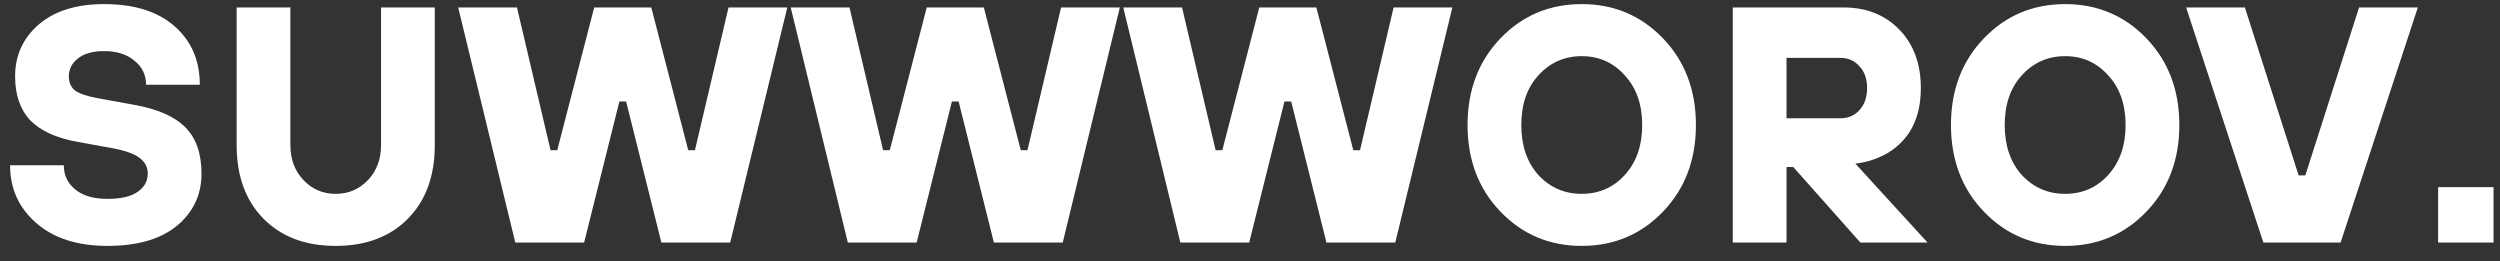 <?xml version="1.0" encoding="UTF-8"?> <svg xmlns="http://www.w3.org/2000/svg" width="134" height="14" viewBox="0 0 134 14" fill="none"><rect x="0" y="0" width="134" height="14" fill="#333333" stroke="none"/> <g clip-path="url(#clip0_23_170)"> <path d="M0.54 8.86H3.42C3.42 9.388 3.624 9.82 4.032 10.156C4.44 10.492 5.016 10.66 5.76 10.66C6.48 10.66 7.02 10.534 7.38 10.282C7.74 10.03 7.92 9.706 7.92 9.31C7.92 8.974 7.782 8.698 7.506 8.482C7.242 8.266 6.78 8.092 6.12 7.96L4.14 7.6C3.012 7.396 2.172 7.012 1.62 6.448C1.08 5.872 0.81 5.086 0.81 4.09C0.81 2.974 1.23 2.05 2.07 1.318C2.922 0.586 4.092 0.22 5.58 0.22C7.2 0.22 8.46 0.616 9.36 1.408C10.26 2.2 10.71 3.244 10.71 4.54H7.83C7.83 4.024 7.626 3.598 7.218 3.262C6.81 2.914 6.264 2.74 5.58 2.74C4.968 2.74 4.5 2.872 4.176 3.136C3.852 3.388 3.69 3.706 3.69 4.09C3.69 4.414 3.798 4.666 4.014 4.846C4.242 5.014 4.644 5.152 5.22 5.26L7.2 5.62C8.46 5.848 9.372 6.25 9.936 6.826C10.512 7.402 10.8 8.23 10.8 9.31C10.8 10.438 10.362 11.368 9.486 12.1C8.61 12.82 7.368 13.18 5.76 13.18C4.152 13.18 2.88 12.772 1.944 11.956C1.008 11.14 0.54 10.108 0.54 8.86ZM12.684 7.78V0.4H15.564V7.78C15.564 8.536 15.798 9.16 16.266 9.652C16.734 10.144 17.31 10.39 17.994 10.39C18.678 10.39 19.254 10.144 19.722 9.652C20.19 9.16 20.424 8.536 20.424 7.78V0.4H23.304V7.78C23.304 9.436 22.824 10.75 21.864 11.722C20.904 12.694 19.614 13.18 17.994 13.18C16.374 13.18 15.084 12.694 14.124 11.722C13.164 10.75 12.684 9.436 12.684 7.78ZM27.619 13L24.559 0.4H27.709L29.509 8.05H29.869L31.849 0.4H34.909L36.889 8.05H37.249L39.049 0.4H42.199L39.139 13H35.449L33.559 5.44H33.199L31.309 13H27.619ZM45.443 13L42.383 0.4H45.533L47.333 8.05H47.693L49.673 0.4H52.733L54.713 8.05H55.073L56.873 0.4H60.023L56.963 13H53.273L51.383 5.44H51.023L49.133 13H45.443ZM63.267 13L60.207 0.4H63.357L65.157 8.05H65.517L67.497 0.4H70.557L72.537 8.05H72.897L74.697 0.4H77.847L74.787 13H71.097L69.207 5.44H68.847L66.957 13H63.267ZM89.137 11.344C87.961 12.568 86.509 13.18 84.781 13.18C83.053 13.18 81.601 12.568 80.425 11.344C79.249 10.12 78.661 8.572 78.661 6.7C78.661 4.828 79.249 3.28 80.425 2.056C81.601 0.832 83.053 0.22 84.781 0.22C86.509 0.22 87.961 0.832 89.137 2.056C90.313 3.28 90.901 4.828 90.901 6.7C90.901 8.572 90.313 10.12 89.137 11.344ZM82.459 9.382C83.083 10.054 83.857 10.39 84.781 10.39C85.705 10.39 86.473 10.054 87.085 9.382C87.709 8.698 88.021 7.804 88.021 6.7C88.021 5.596 87.709 4.708 87.085 4.036C86.473 3.352 85.705 3.01 84.781 3.01C83.857 3.01 83.083 3.352 82.459 4.036C81.847 4.708 81.541 5.596 81.541 6.7C81.541 7.804 81.847 8.698 82.459 9.382ZM92.877 13V0.4H98.817C100.041 0.4 101.037 0.796 101.805 1.588C102.573 2.38 102.957 3.424 102.957 4.72C102.957 6.316 102.369 7.474 101.193 8.194C100.653 8.506 100.071 8.698 99.447 8.77L103.317 13H99.717L96.117 8.95H95.757V13H92.877ZM95.757 6.34H98.637C99.057 6.34 99.399 6.196 99.663 5.908C99.939 5.608 100.077 5.212 100.077 4.72C100.077 4.228 99.939 3.838 99.663 3.55C99.399 3.25 99.057 3.1 98.637 3.1H95.757V6.34ZM115.048 11.344C113.872 12.568 112.42 13.18 110.692 13.18C108.964 13.18 107.512 12.568 106.336 11.344C105.16 10.12 104.572 8.572 104.572 6.7C104.572 4.828 105.16 3.28 106.336 2.056C107.512 0.832 108.964 0.22 110.692 0.22C112.42 0.22 113.872 0.832 115.048 2.056C116.224 3.28 116.812 4.828 116.812 6.7C116.812 8.572 116.224 10.12 115.048 11.344ZM108.37 9.382C108.994 10.054 109.768 10.39 110.692 10.39C111.616 10.39 112.384 10.054 112.996 9.382C113.62 8.698 113.932 7.804 113.932 6.7C113.932 5.596 113.62 4.708 112.996 4.036C112.384 3.352 111.616 3.01 110.692 3.01C109.768 3.01 108.994 3.352 108.37 4.036C107.758 4.708 107.452 5.596 107.452 6.7C107.452 7.804 107.758 8.698 108.37 9.382ZM121.316 13L117.176 0.4H120.326L123.206 9.4H123.566L126.446 0.4H129.596L125.456 13H121.316ZM130.684 13V10.03H133.654V13H130.684Z" fill="white"></path> </g> <defs> <clipPath id="clip0_23_170"> <rect width="134" height="14" fill="white"></rect> </clipPath> </defs> </svg> 